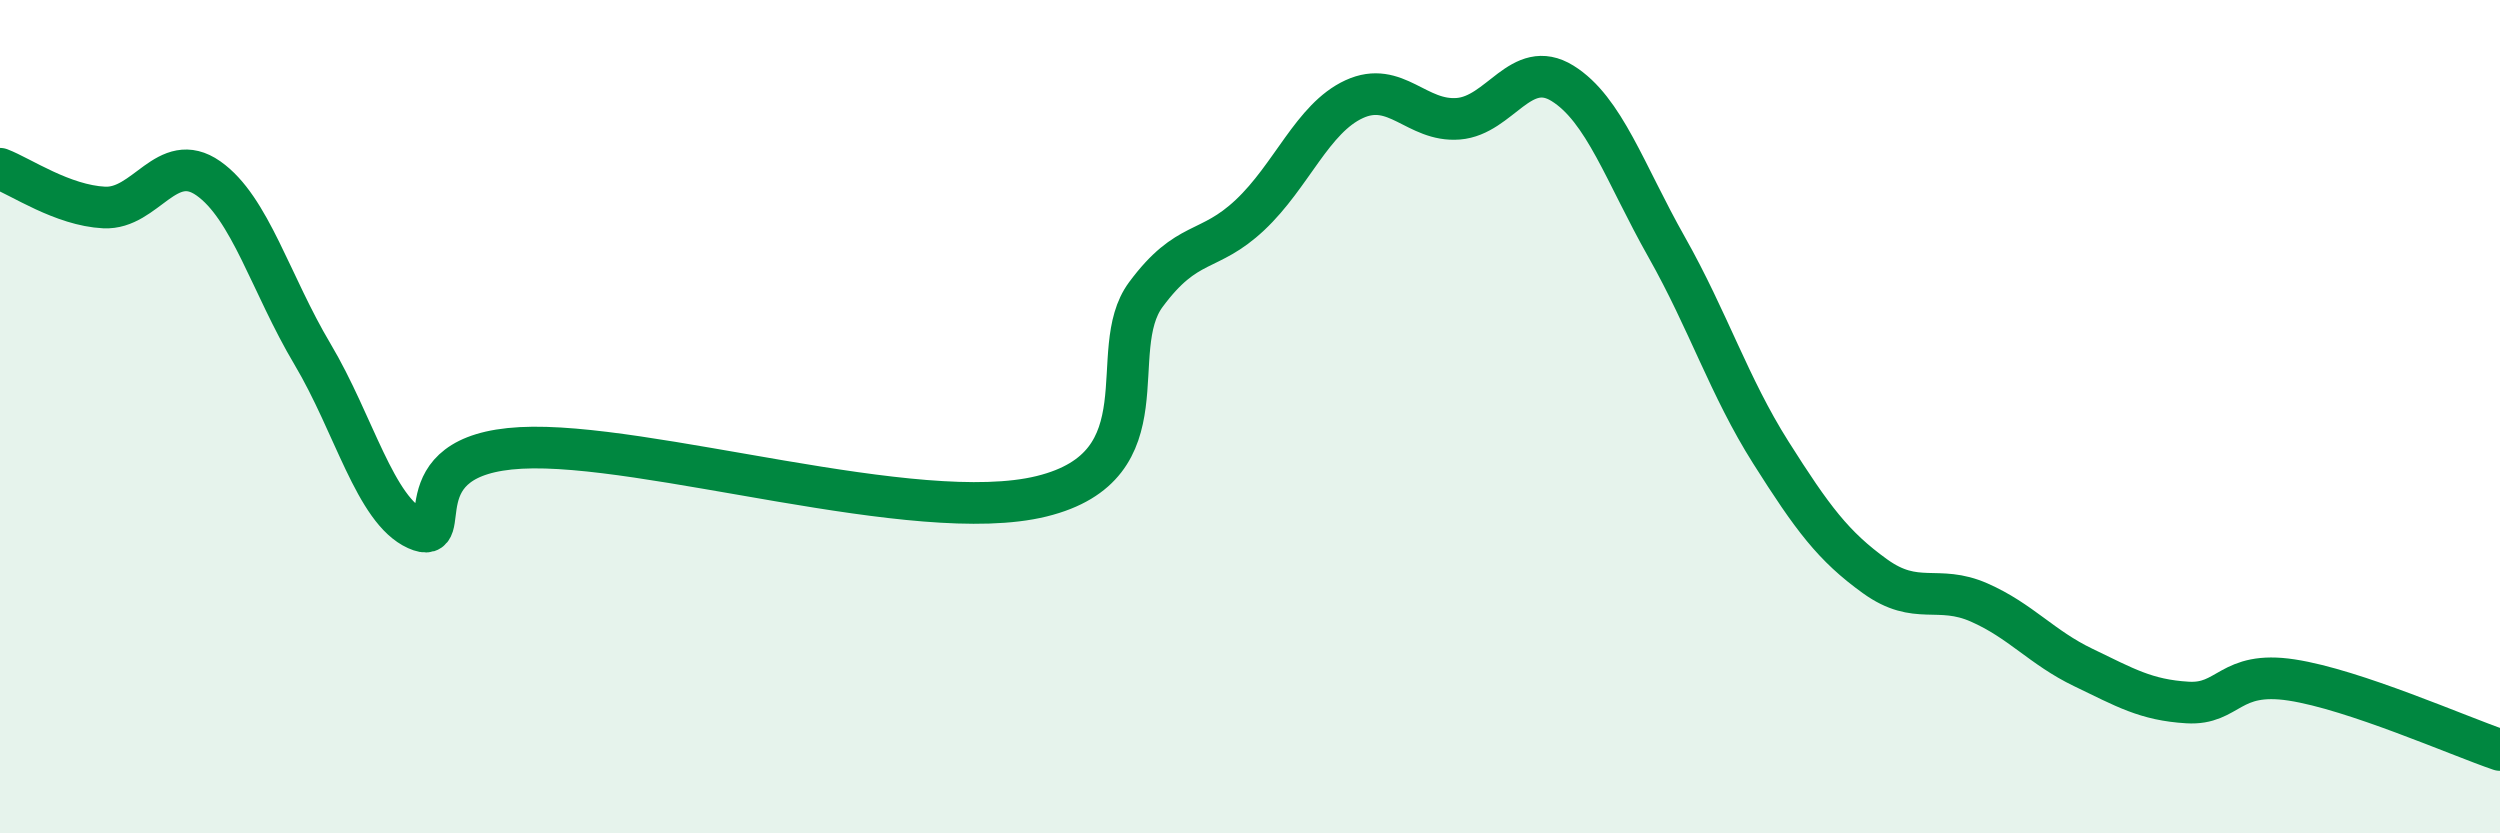 
    <svg width="60" height="20" viewBox="0 0 60 20" xmlns="http://www.w3.org/2000/svg">
      <path
        d="M 0,4.05 C 0.5,4.24 1.5,4.93 2.5,4.98 C 3.5,5.03 4,3.58 5,4.28 C 6,4.98 6.5,6.82 7.5,8.5 C 8.5,10.18 9,12.25 10,12.7 C 11,13.15 9.5,10.91 12.5,10.75 C 15.5,10.59 22,12.65 25,11.91 C 28,11.17 26.5,8.42 27.5,7.07 C 28.5,5.72 29,6.1 30,5.16 C 31,4.22 31.5,2.84 32.5,2.38 C 33.5,1.92 34,2.93 35,2.85 C 36,2.77 36.5,1.38 37.5,2 C 38.5,2.62 39,4.16 40,5.93 C 41,7.7 41.5,9.28 42.5,10.86 C 43.5,12.44 44,13.11 45,13.83 C 46,14.55 46.5,14.02 47.5,14.46 C 48.5,14.9 49,15.54 50,16.02 C 51,16.5 51.5,16.8 52.5,16.86 C 53.5,16.92 53.5,16.09 55,16.32 C 56.5,16.55 59,17.66 60,18L60 20L0 20Z"
        fill="#008740"
        opacity="0.1"
        stroke-linecap="round"
        stroke-linejoin="round"
      />
      <path
        d="M 0,4.05 C 0.5,4.24 1.5,4.93 2.5,4.98 C 3.5,5.03 4,3.58 5,4.28 C 6,4.98 6.5,6.82 7.5,8.5 C 8.5,10.18 9,12.25 10,12.7 C 11,13.15 9.5,10.91 12.5,10.75 C 15.5,10.59 22,12.65 25,11.91 C 28,11.17 26.5,8.42 27.5,7.07 C 28.5,5.72 29,6.1 30,5.16 C 31,4.22 31.5,2.84 32.5,2.38 C 33.5,1.92 34,2.93 35,2.85 C 36,2.77 36.5,1.38 37.5,2 C 38.5,2.62 39,4.16 40,5.93 C 41,7.7 41.5,9.28 42.5,10.86 C 43.5,12.44 44,13.11 45,13.83 C 46,14.55 46.5,14.02 47.5,14.46 C 48.5,14.9 49,15.54 50,16.02 C 51,16.5 51.5,16.8 52.5,16.86 C 53.5,16.92 53.5,16.09 55,16.32 C 56.5,16.55 59,17.66 60,18"
        stroke="#008740"
        stroke-width="1"
        fill="none"
        stroke-linecap="round"
        stroke-linejoin="round"
      />
    </svg>
  